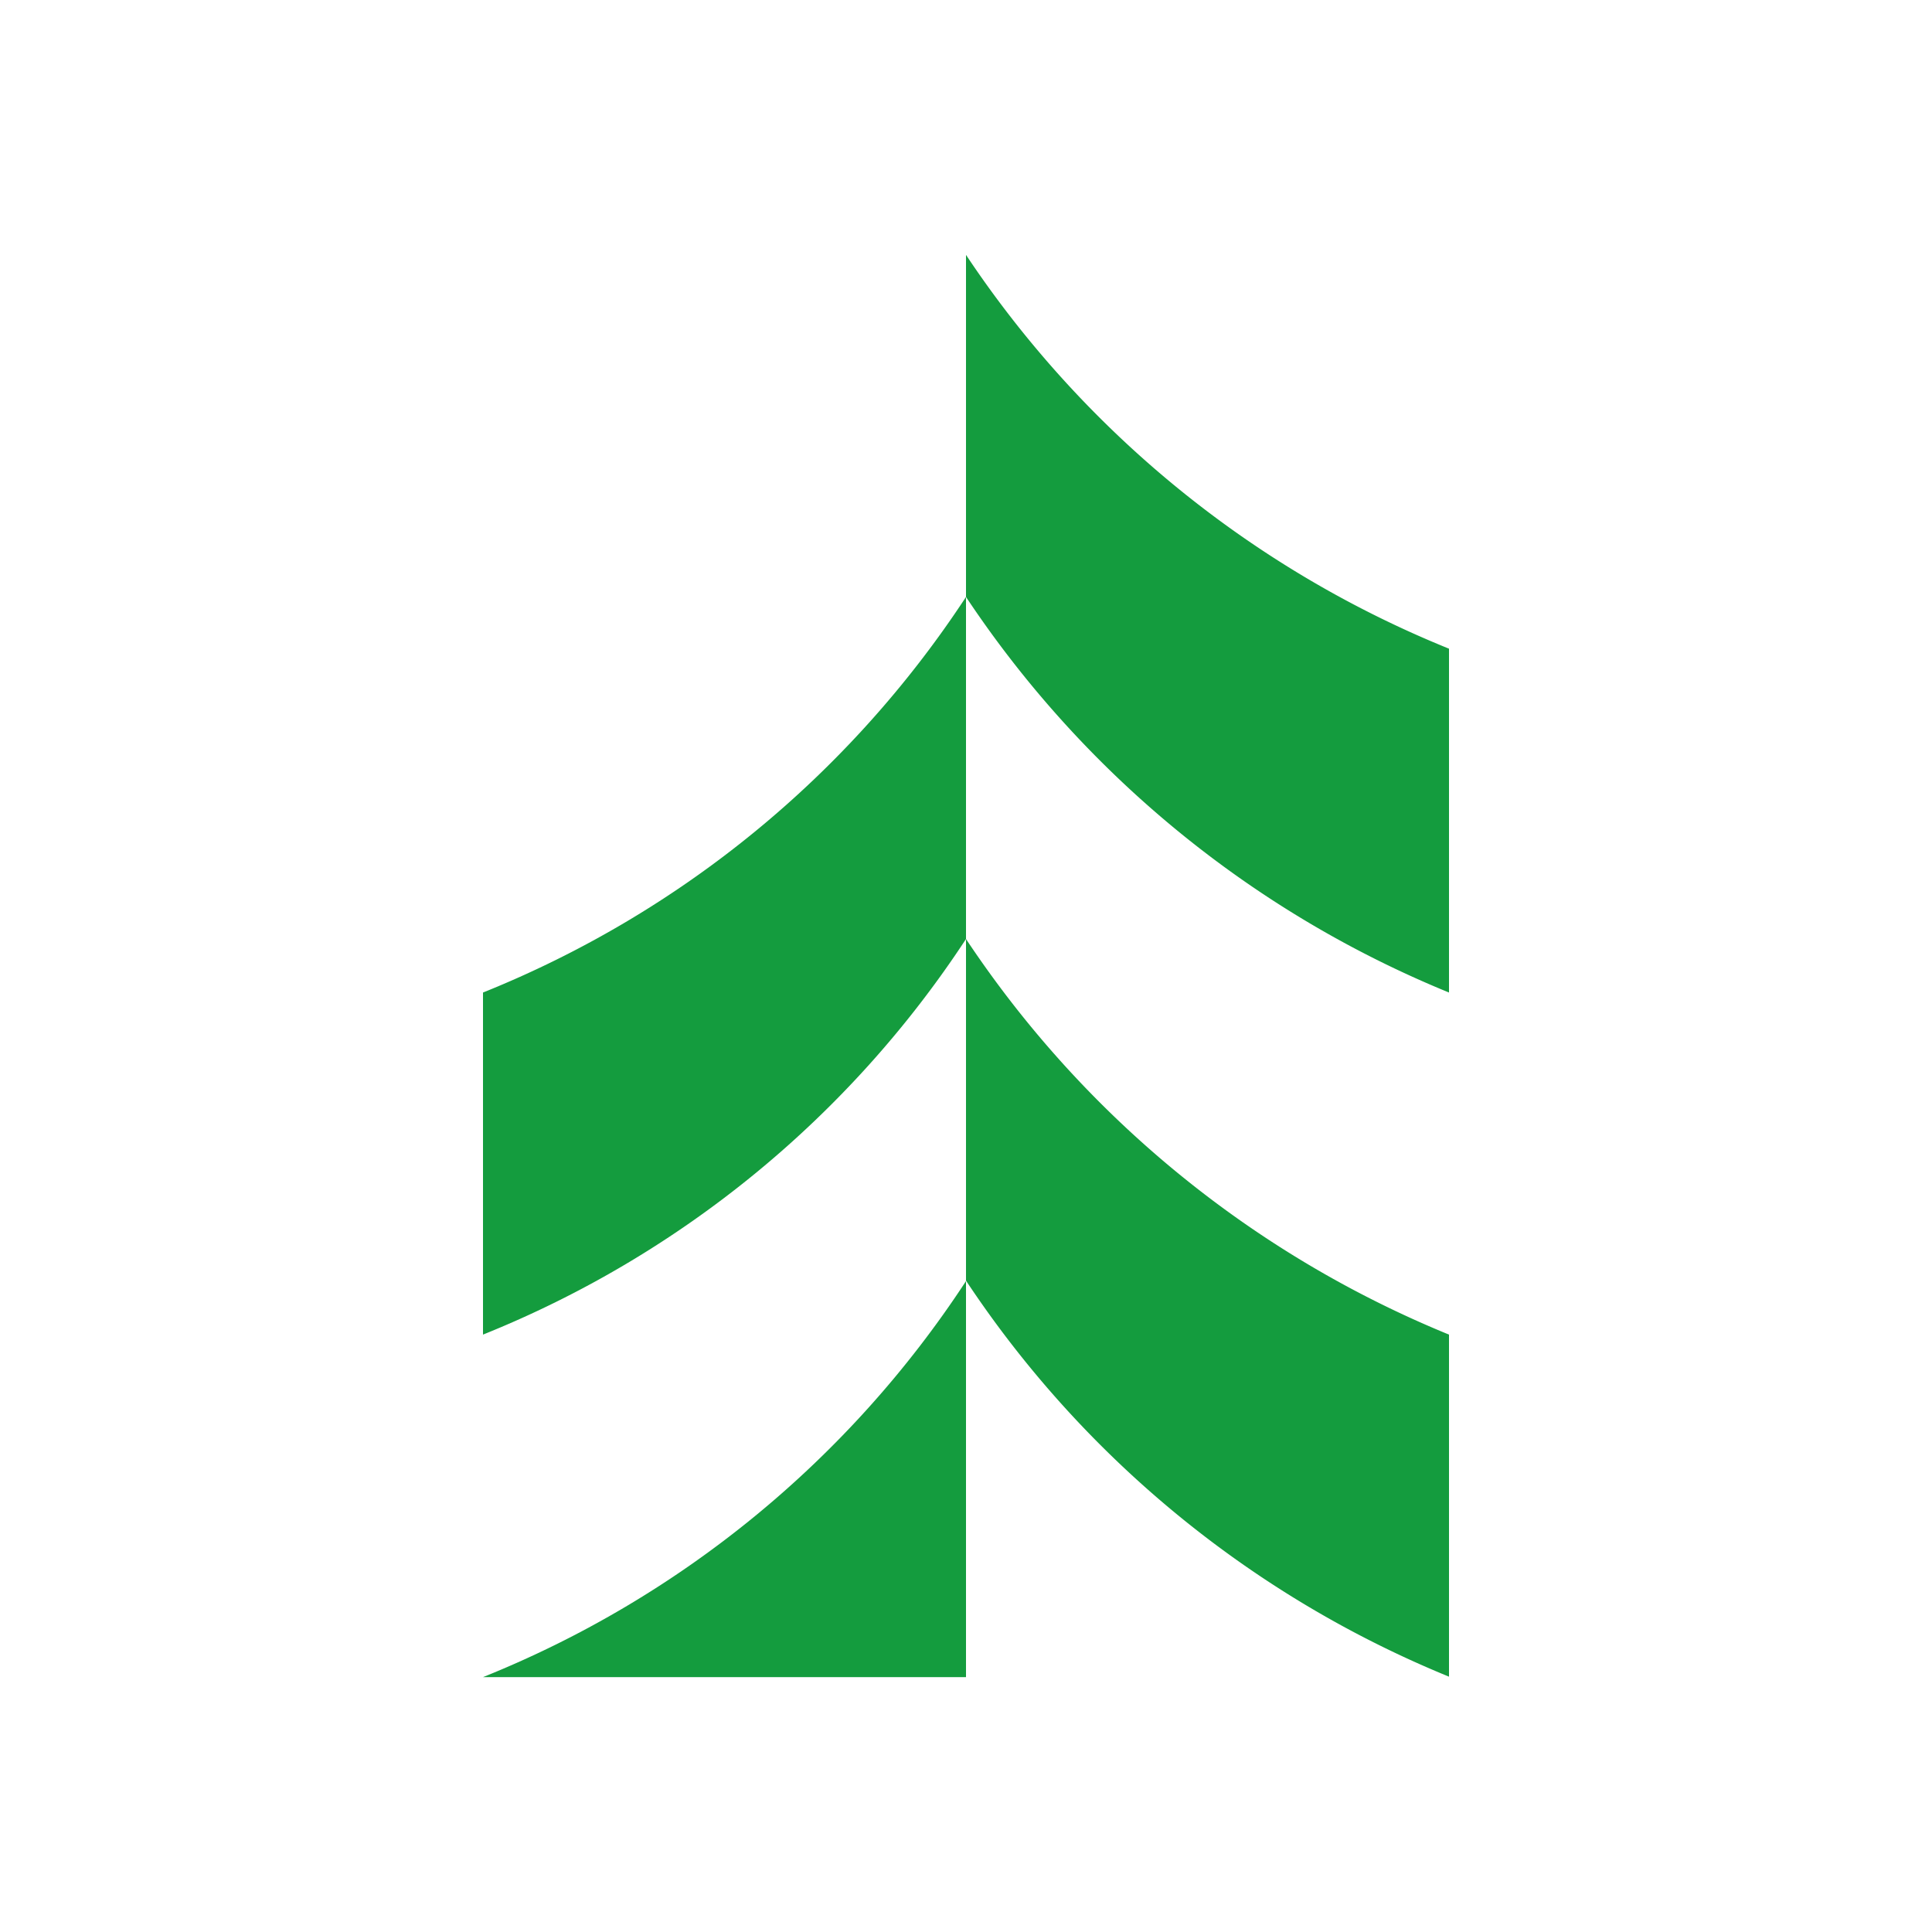 <svg id="Layer_1" data-name="Layer 1" xmlns="http://www.w3.org/2000/svg" viewBox="0 0 300 300"><path d="M150,145.81a161.932,161.932,0,0,1-75,61.427V154.12a161.932,161.932,0,0,0,75-61.427Z" fill="#149c3e"/><path d="M150,39.578a164.087,164.087,0,0,0,75,61.15V154.12a165.088,165.088,0,0,1-75-61.427Z" fill="#149c3e"/><path d="M150,145.81a165.088,165.088,0,0,0,75,61.427v53.116a164.797,164.797,0,0,1-75-61.496Z" fill="#149c3e"/><path d="M75,260.422a161.654,161.654,0,0,0,75-61.496v61.496Z" fill="#149c3e"/></svg>
